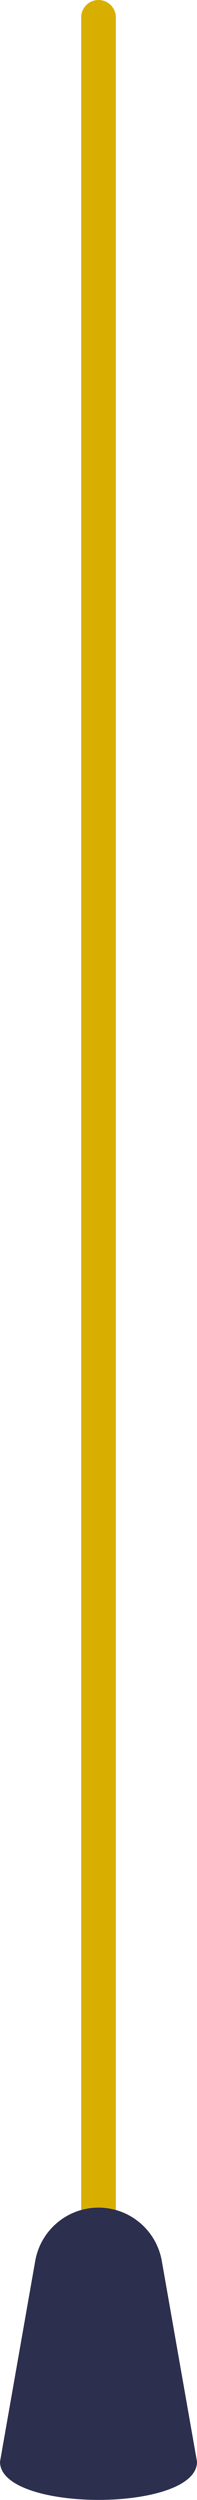<?xml version="1.0" encoding="UTF-8" standalone="no"?><svg xmlns="http://www.w3.org/2000/svg" xmlns:xlink="http://www.w3.org/1999/xlink" fill="#000000" height="1648.1" preserveAspectRatio="xMidYMid meet" version="1" viewBox="0.0 0.0 130.5 1648.1" width="130.5" zoomAndPan="magnify"><defs><clipPath id="a"><path d="M 0 1455 L 130.52 1455 L 130.52 1648.051 L 0 1648.051 Z M 0 1455"/></clipPath></defs><g><g id="change1_1"><path d="M 65.258 1472.34 C 58.918 1472.34 53.777 1467.199 53.777 1460.859 L 53.777 11.48 C 53.777 5.141 58.918 0 65.258 0 C 71.602 0 76.742 5.141 76.742 11.48 L 76.742 1460.859 C 76.742 1467.199 71.602 1472.34 65.258 1472.34" fill="#d8af00"/></g><g clip-path="url(#a)" id="change2_1"><path d="M 130.516 1622.91 C 130.516 1656.418 0 1656.418 0 1622.91 L 23.32 1490.559 C 26.906 1470.199 44.59 1455.359 65.258 1455.359 C 85.926 1455.359 103.609 1470.199 107.195 1490.559 L 130.516 1622.91" fill="#2c2f4d"/></g></g></svg>